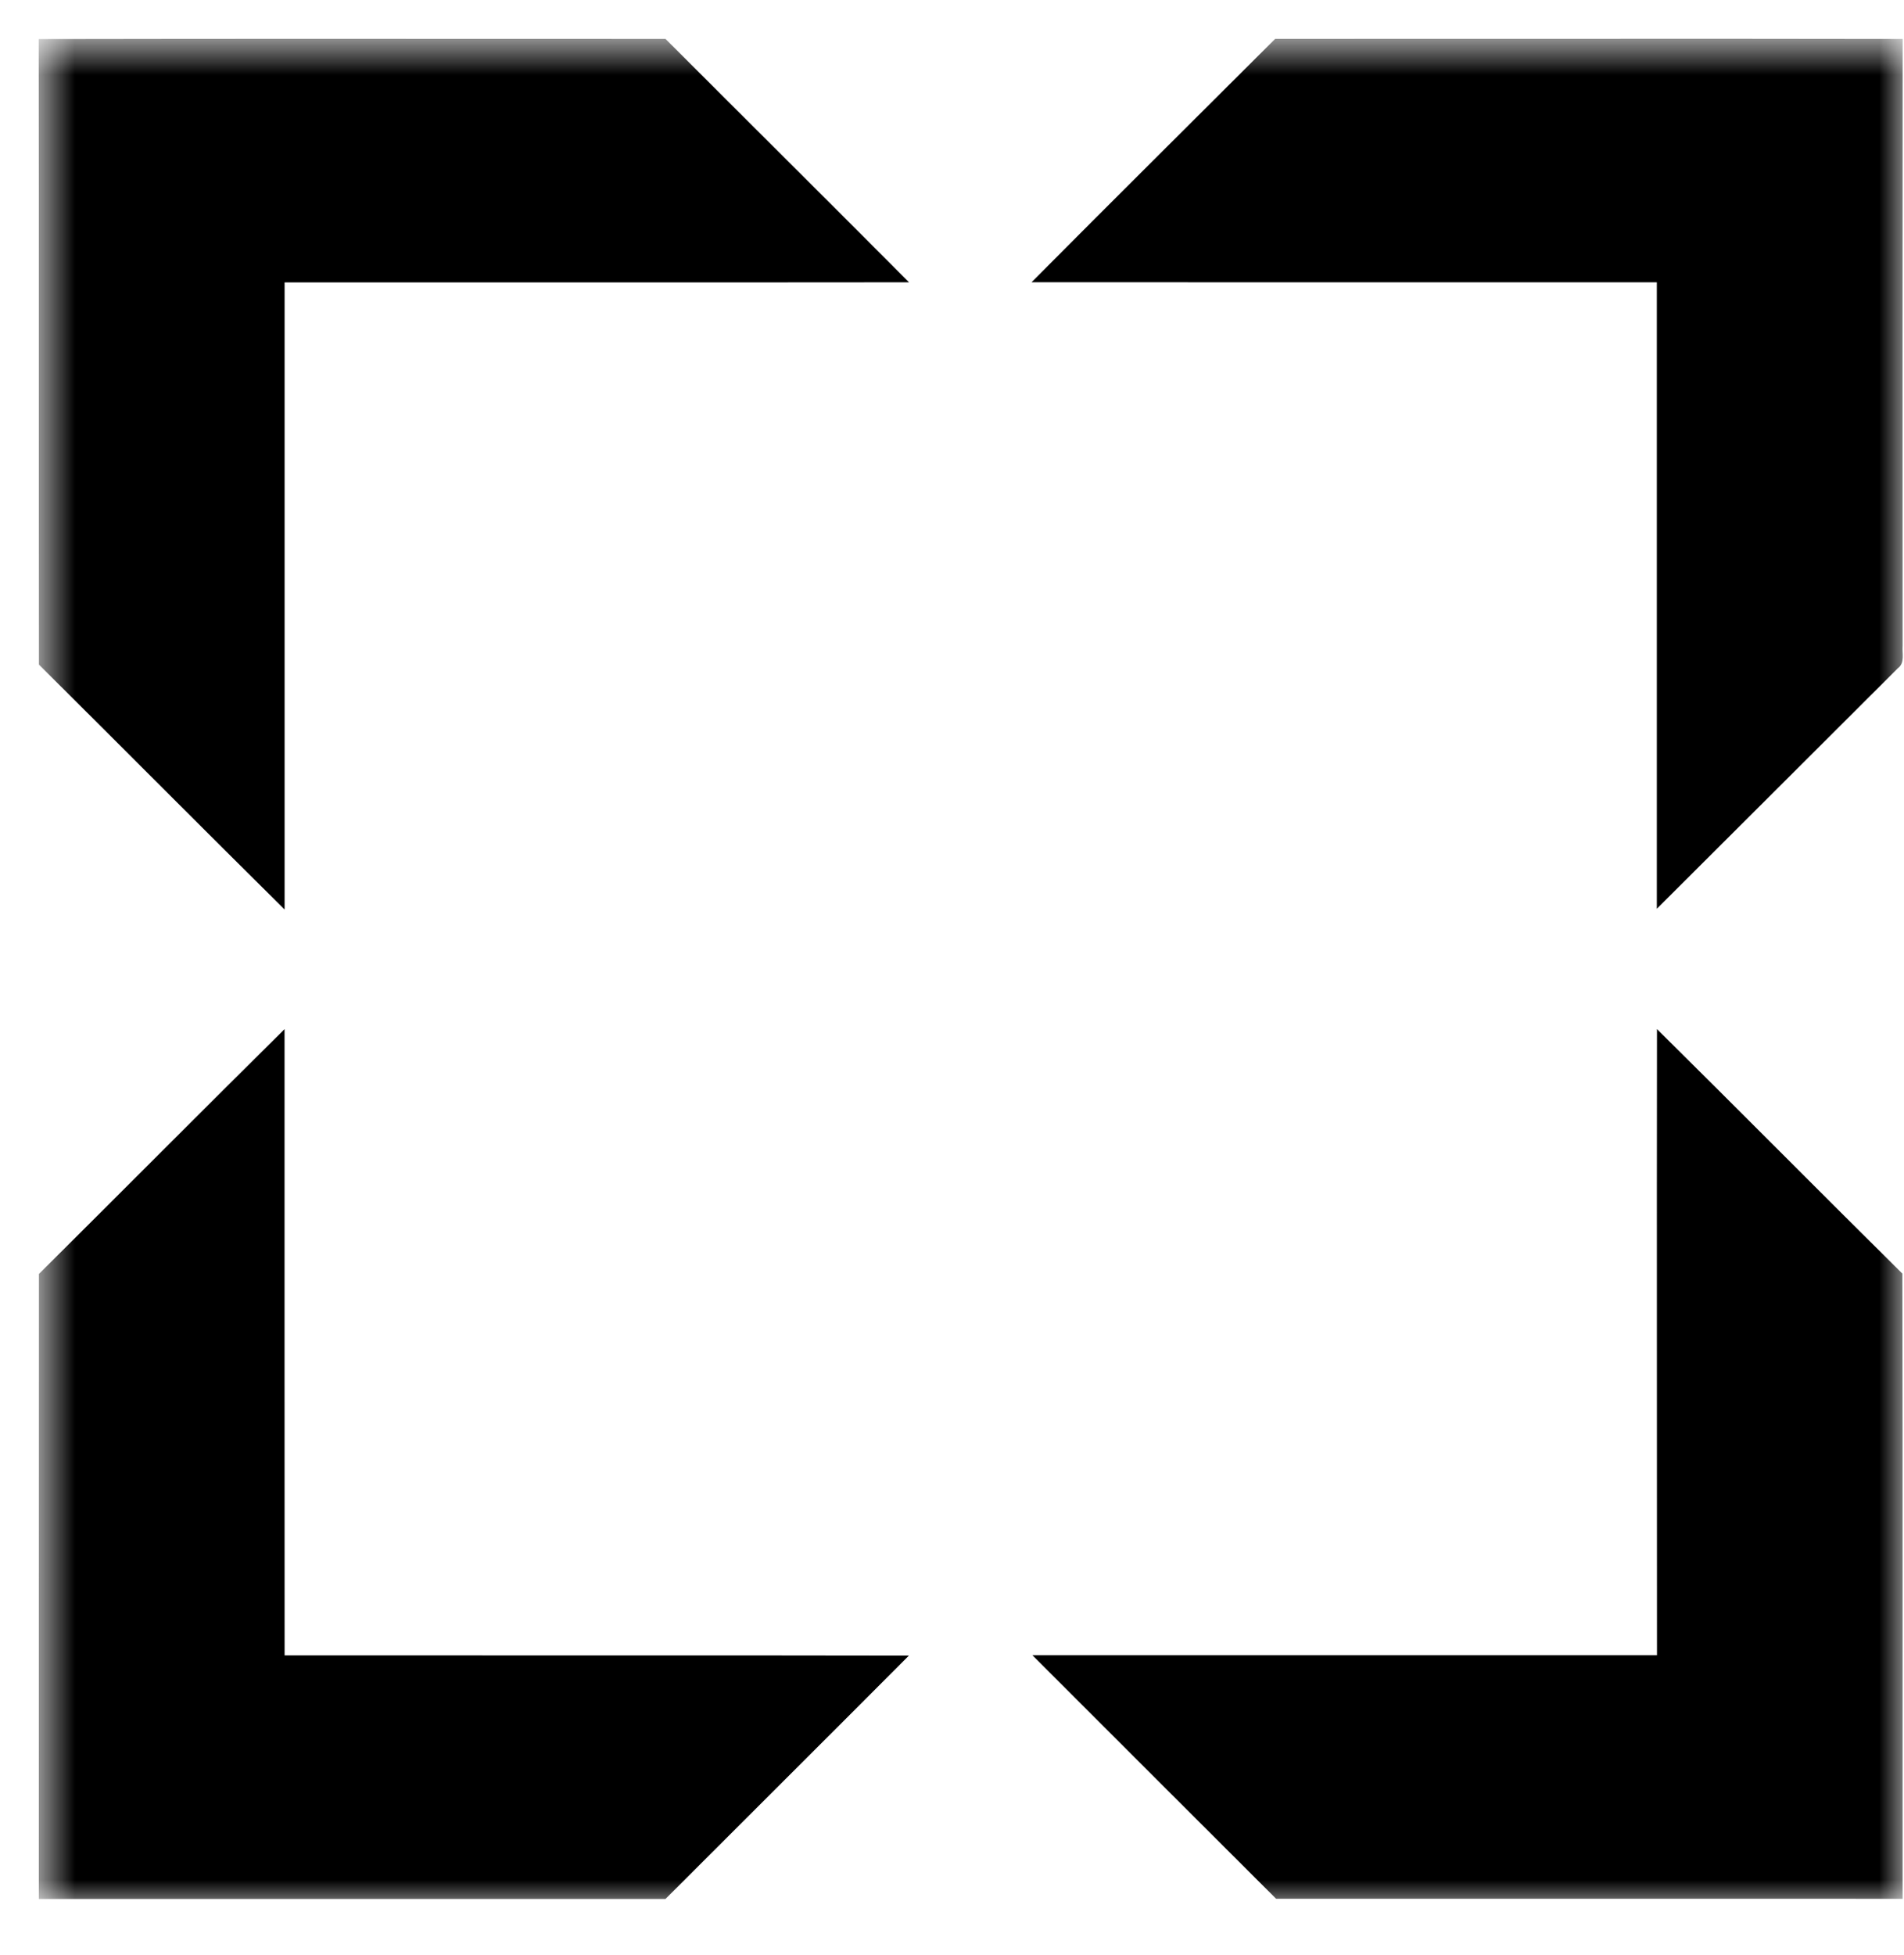 <svg width="38" height="39" viewBox="0 0 38 39" fill="none" xmlns="http://www.w3.org/2000/svg">
<mask id="mask0_2244_18367" style="mask-type:alpha" maskUnits="userSpaceOnUse" x="0" y="0" width="38" height="39">
<rect x="0.772" y="0.773" width="37.227" height="37.227" fill="#D9D9D9"/>
</mask>
<g mask="url(#mask0_2244_18367)">
<path fill-rule="evenodd" clip-rule="evenodd" d="M0.772 0.779C4.942 0.77 9.111 0.777 13.282 0.776C14.9 2.396 16.527 4.009 18.142 5.632C13.988 5.637 9.833 5.632 5.68 5.634C5.68 9.804 5.681 13.974 5.68 18.145C4.039 16.522 2.413 14.884 0.777 13.259C0.772 9.099 0.78 4.939 0.772 0.779ZM25.45 0.775C29.625 0.777 33.8 0.769 37.974 0.777C37.97 4.813 37.973 8.849 37.973 12.885C37.96 13.036 38.022 13.226 37.878 13.331C36.274 14.929 34.673 16.532 33.067 18.13C33.067 13.964 33.068 9.798 33.067 5.632C28.907 5.631 24.747 5.634 20.588 5.631C22.202 4.006 23.83 2.393 25.45 0.775ZM0.777 25.416C2.413 23.791 4.039 22.154 5.679 20.532C5.68 24.697 5.677 28.861 5.68 33.026C9.833 33.029 13.987 33.022 18.14 33.03C16.524 34.652 14.9 36.266 13.281 37.886C9.113 37.885 4.943 37.886 0.775 37.885C0.777 33.728 0.774 29.572 0.777 25.416ZM33.07 20.531C34.709 22.151 36.331 23.79 37.968 25.41C37.977 29.567 37.97 33.725 37.973 37.882C33.805 37.881 29.636 37.882 25.468 37.881C23.847 36.261 22.222 34.643 20.604 33.022C24.759 33.022 28.913 33.023 33.07 33.022C33.07 28.86 33.065 24.695 33.07 20.531ZM44.042 29.981C45.277 29.986 46.511 29.979 47.746 29.983C48.407 29.994 49.095 30.18 49.59 30.639C50.51 31.48 50.615 33.009 49.927 34.023C49.477 34.68 48.685 35.043 47.899 35.059C47.175 35.062 46.453 35.059 45.731 35.059C45.725 35.989 45.73 36.921 45.728 37.85C45.165 37.85 44.603 37.849 44.039 37.85C44.041 35.228 44.033 32.603 44.042 29.981ZM45.727 31.47C45.727 32.17 45.728 32.871 45.727 33.571C46.325 33.573 46.922 33.573 47.519 33.573C47.824 33.574 48.14 33.471 48.354 33.246C48.774 32.833 48.727 32.041 48.236 31.703C47.992 31.519 47.679 31.473 47.382 31.47C46.83 31.467 46.278 31.469 45.727 31.47ZM53.225 32.095C54.153 31.893 55.192 32.041 55.946 32.641C57.188 33.613 57.369 35.584 56.456 36.833C55.517 38.141 53.493 38.347 52.201 37.465C50.937 36.598 50.647 34.731 51.385 33.435C51.77 32.753 52.457 32.255 53.225 32.095ZM53.656 33.4C53.204 33.496 52.841 33.856 52.688 34.285C52.432 34.966 52.546 35.837 53.113 36.332C53.664 36.812 54.6 36.735 55.06 36.166C55.559 35.547 55.583 34.597 55.141 33.942C54.827 33.471 54.201 33.256 53.656 33.4ZM60.165 32.112C61.263 31.835 62.592 32.085 63.287 33.044C62.952 33.352 62.624 33.669 62.288 33.975C61.985 33.522 61.416 33.286 60.88 33.371C60.34 33.422 59.855 33.804 59.672 34.311C59.458 34.891 59.52 35.588 59.899 36.089C60.321 36.643 61.155 36.804 61.768 36.482C61.981 36.382 62.142 36.204 62.291 36.028C62.624 36.335 62.956 36.643 63.289 36.951C62.958 37.41 62.46 37.739 61.912 37.883C61.17 38.074 60.359 38.028 59.657 37.715C58.945 37.399 58.383 36.769 58.149 36.028C57.88 35.18 57.944 34.211 58.389 33.432C58.761 32.769 59.426 32.291 60.165 32.112ZM70.202 32.939C71.082 31.955 72.653 31.735 73.802 32.356C74.498 32.739 74.97 33.449 75.143 34.212C75.256 34.629 75.245 35.063 75.24 35.492C73.831 35.495 72.422 35.488 71.014 35.495C71.101 36.034 71.489 36.521 72.017 36.687C72.752 36.923 73.589 36.704 74.178 36.22C74.396 36.551 74.624 36.876 74.847 37.204C74.229 37.74 73.399 37.973 72.591 37.994C71.741 38.023 70.858 37.746 70.253 37.137C69.167 36.03 69.155 34.075 70.202 32.939ZM71.467 33.542C71.196 33.776 71.053 34.116 70.988 34.461C71.921 34.461 72.854 34.461 73.787 34.461C73.737 33.981 73.45 33.51 72.99 33.33C72.493 33.138 71.876 33.182 71.467 33.542ZM75.687 32.159C76.254 32.17 76.829 32.13 77.389 32.178C77.791 32.736 78.158 33.32 78.548 33.886C78.938 33.314 79.324 32.739 79.704 32.157C80.27 32.156 80.835 32.154 81.403 32.157C80.777 33.086 80.133 34 79.499 34.923C80.174 35.901 80.861 36.87 81.537 37.848C80.972 37.85 80.406 37.846 79.841 37.85C79.407 37.218 78.98 36.583 78.552 35.948C78.117 36.582 77.688 37.217 77.254 37.849C76.689 37.846 76.124 37.849 75.561 37.848C76.238 36.876 76.906 35.899 77.581 34.925C76.952 34.003 76.31 33.086 75.687 32.159ZM64.162 32.157C65.728 32.156 67.296 32.16 68.862 32.156C68.87 32.596 68.865 33.039 68.865 33.481C68.338 33.481 67.813 33.481 67.286 33.481C67.284 34.937 67.284 36.395 67.284 37.852C66.776 37.85 66.267 37.852 65.759 37.852C65.759 36.396 65.759 34.938 65.759 33.483C65.226 33.483 64.693 33.483 64.162 33.483C64.16 33.039 64.163 32.599 64.162 32.157Z" fill="black"/>
</g>
</svg>
